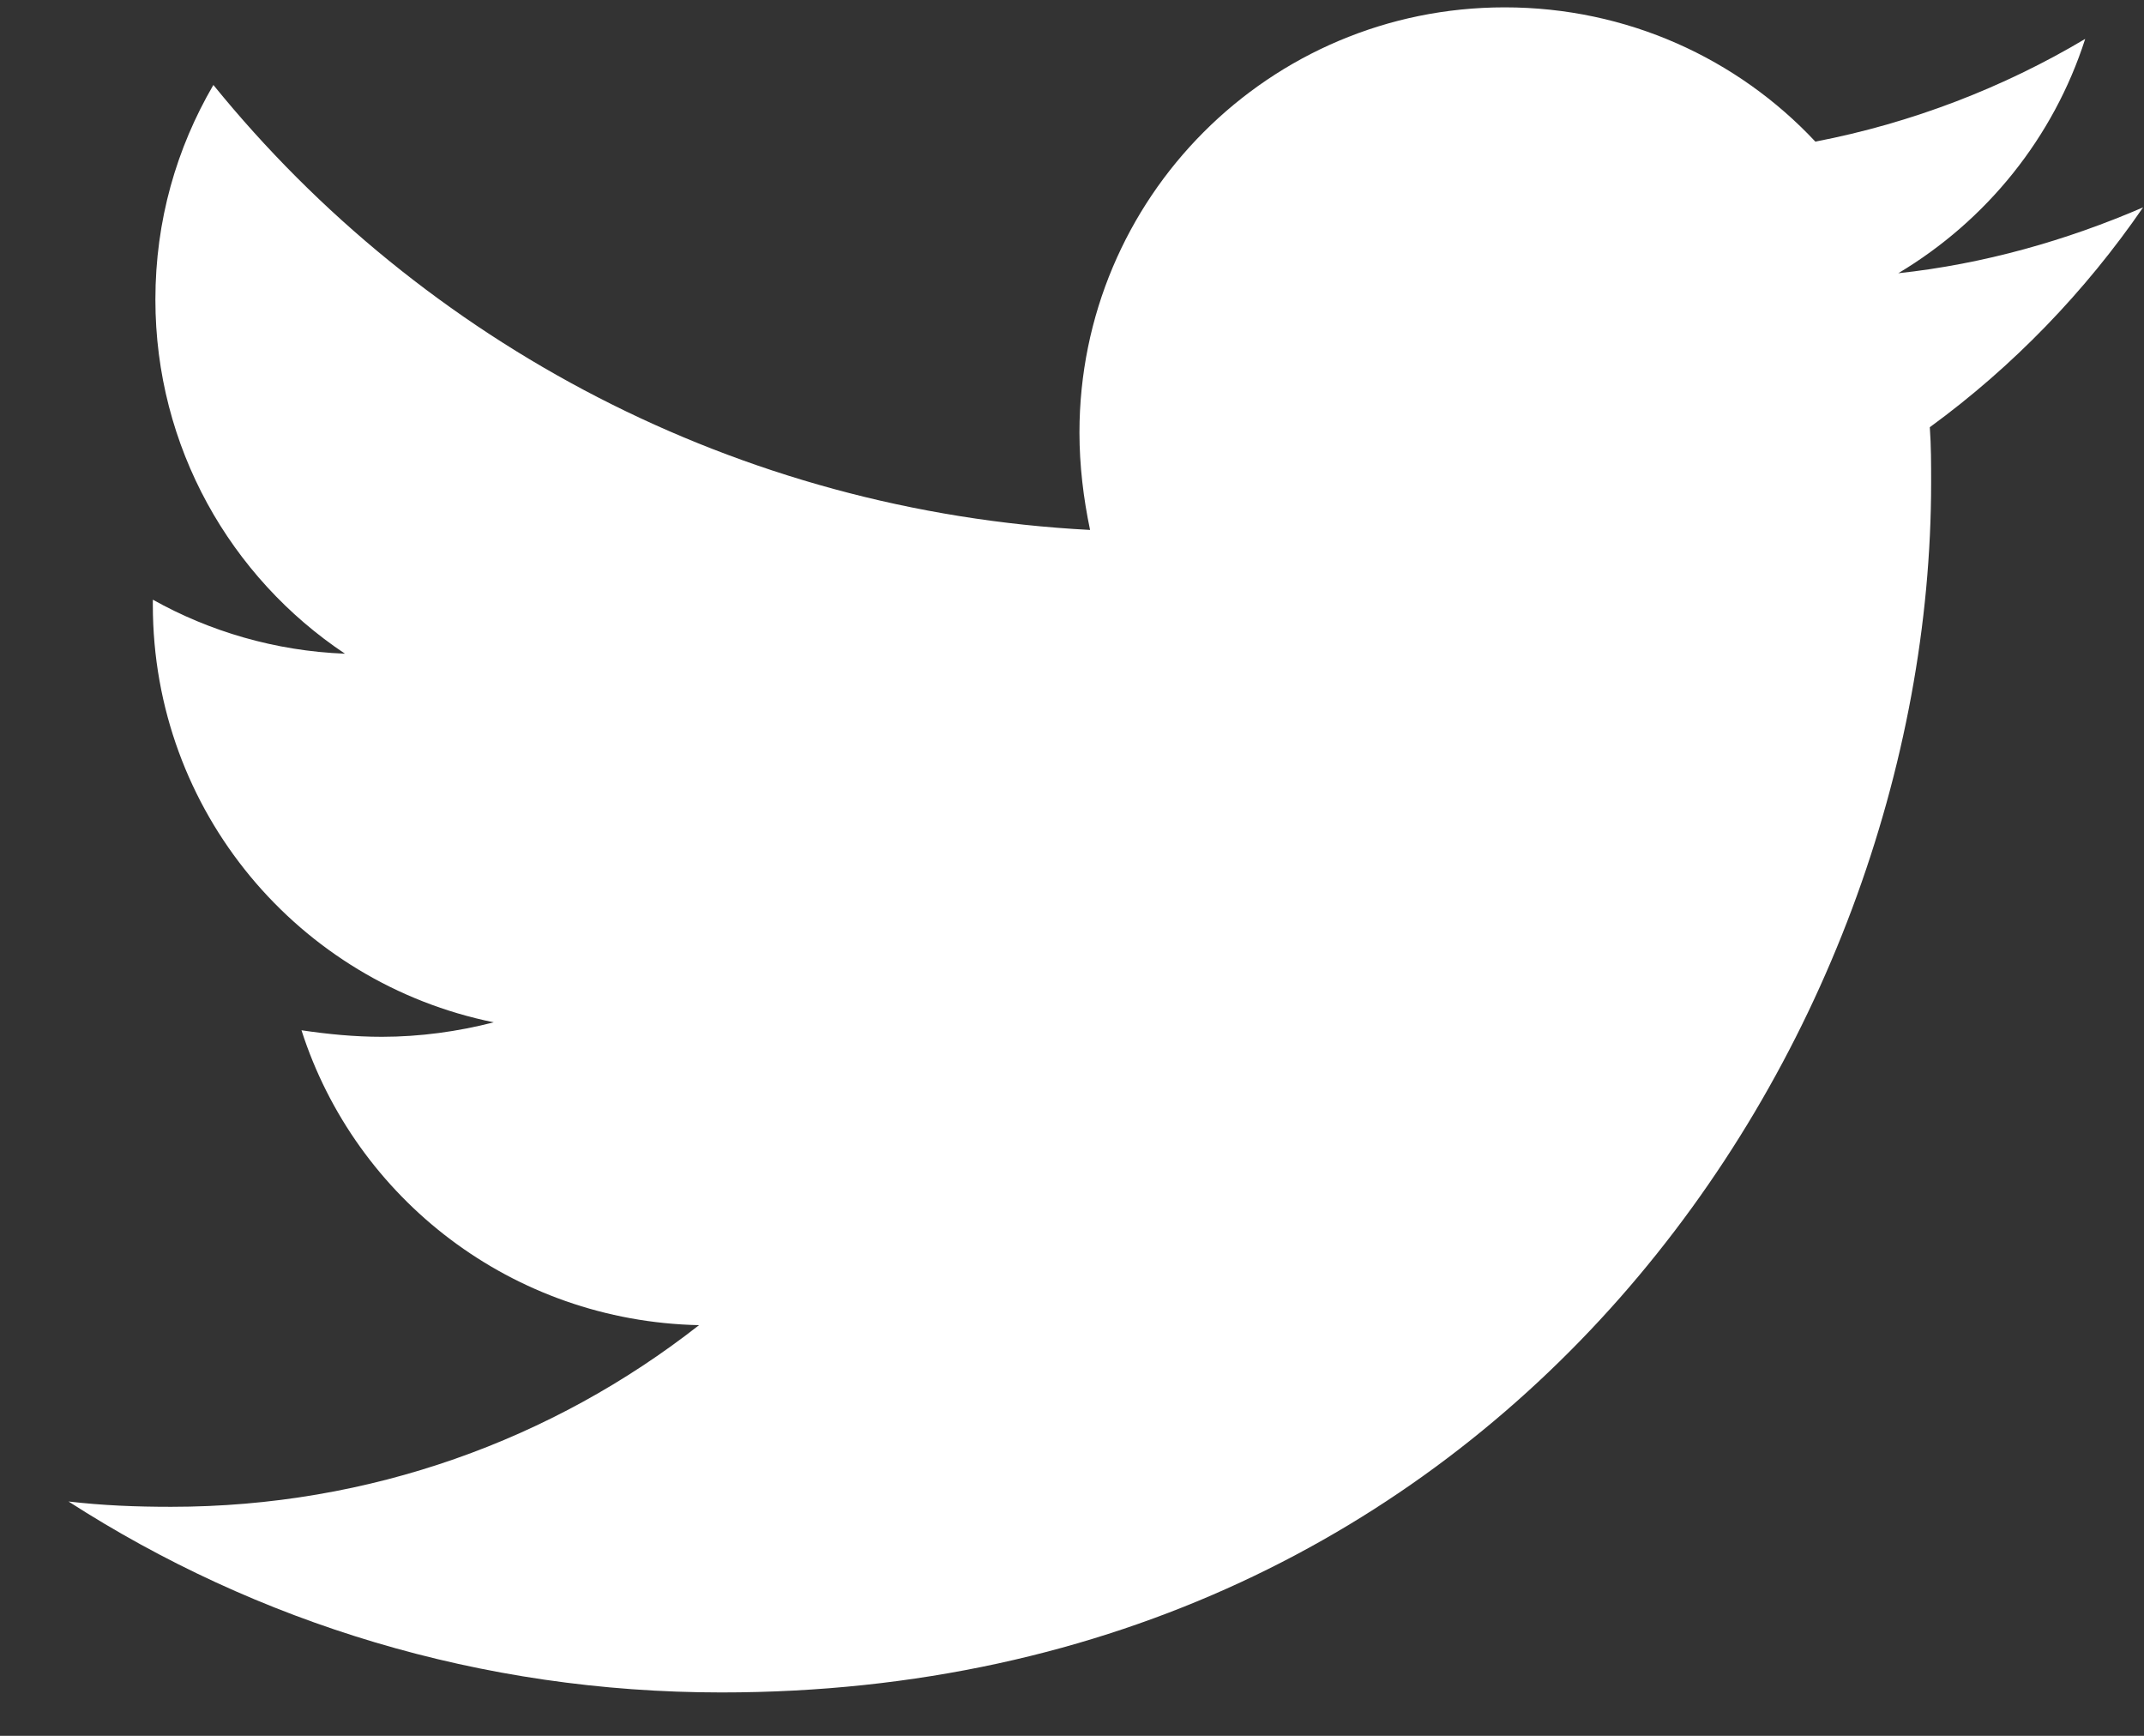 <svg width="21" height="17" viewBox="0 0 21 17" fill="none" xmlns="http://www.w3.org/2000/svg">
<rect x="0" y="0" width="21" height="17" fill="#333333" stroke="none"/>
<path d="M18.902 4.184C18.915 4.365 18.915 4.545 18.915 4.726C18.915 10.231 14.725 16.575 7.066 16.575C4.707 16.575 2.515 15.892 0.671 14.705C1.007 14.744 1.329 14.757 1.677 14.757C3.624 14.757 5.416 14.099 6.847 12.978C5.016 12.939 3.482 11.74 2.953 10.09C3.211 10.128 3.469 10.154 3.74 10.154C4.114 10.154 4.488 10.102 4.836 10.012C2.928 9.625 1.497 7.949 1.497 5.925V5.873C2.051 6.183 2.696 6.376 3.379 6.402C2.257 5.654 1.522 4.378 1.522 2.934C1.522 2.16 1.729 1.451 2.09 0.832C4.14 3.359 7.221 5.01 10.677 5.19C10.612 4.881 10.573 4.558 10.573 4.236C10.573 1.941 12.43 0.072 14.738 0.072C15.937 0.072 17.02 0.574 17.781 1.387C18.722 1.206 19.624 0.858 20.424 0.381C20.114 1.348 19.457 2.16 18.593 2.676C19.431 2.586 20.243 2.354 20.991 2.031C20.424 2.856 19.715 3.591 18.902 4.184V4.184Z" fill="white"/>
</svg>
